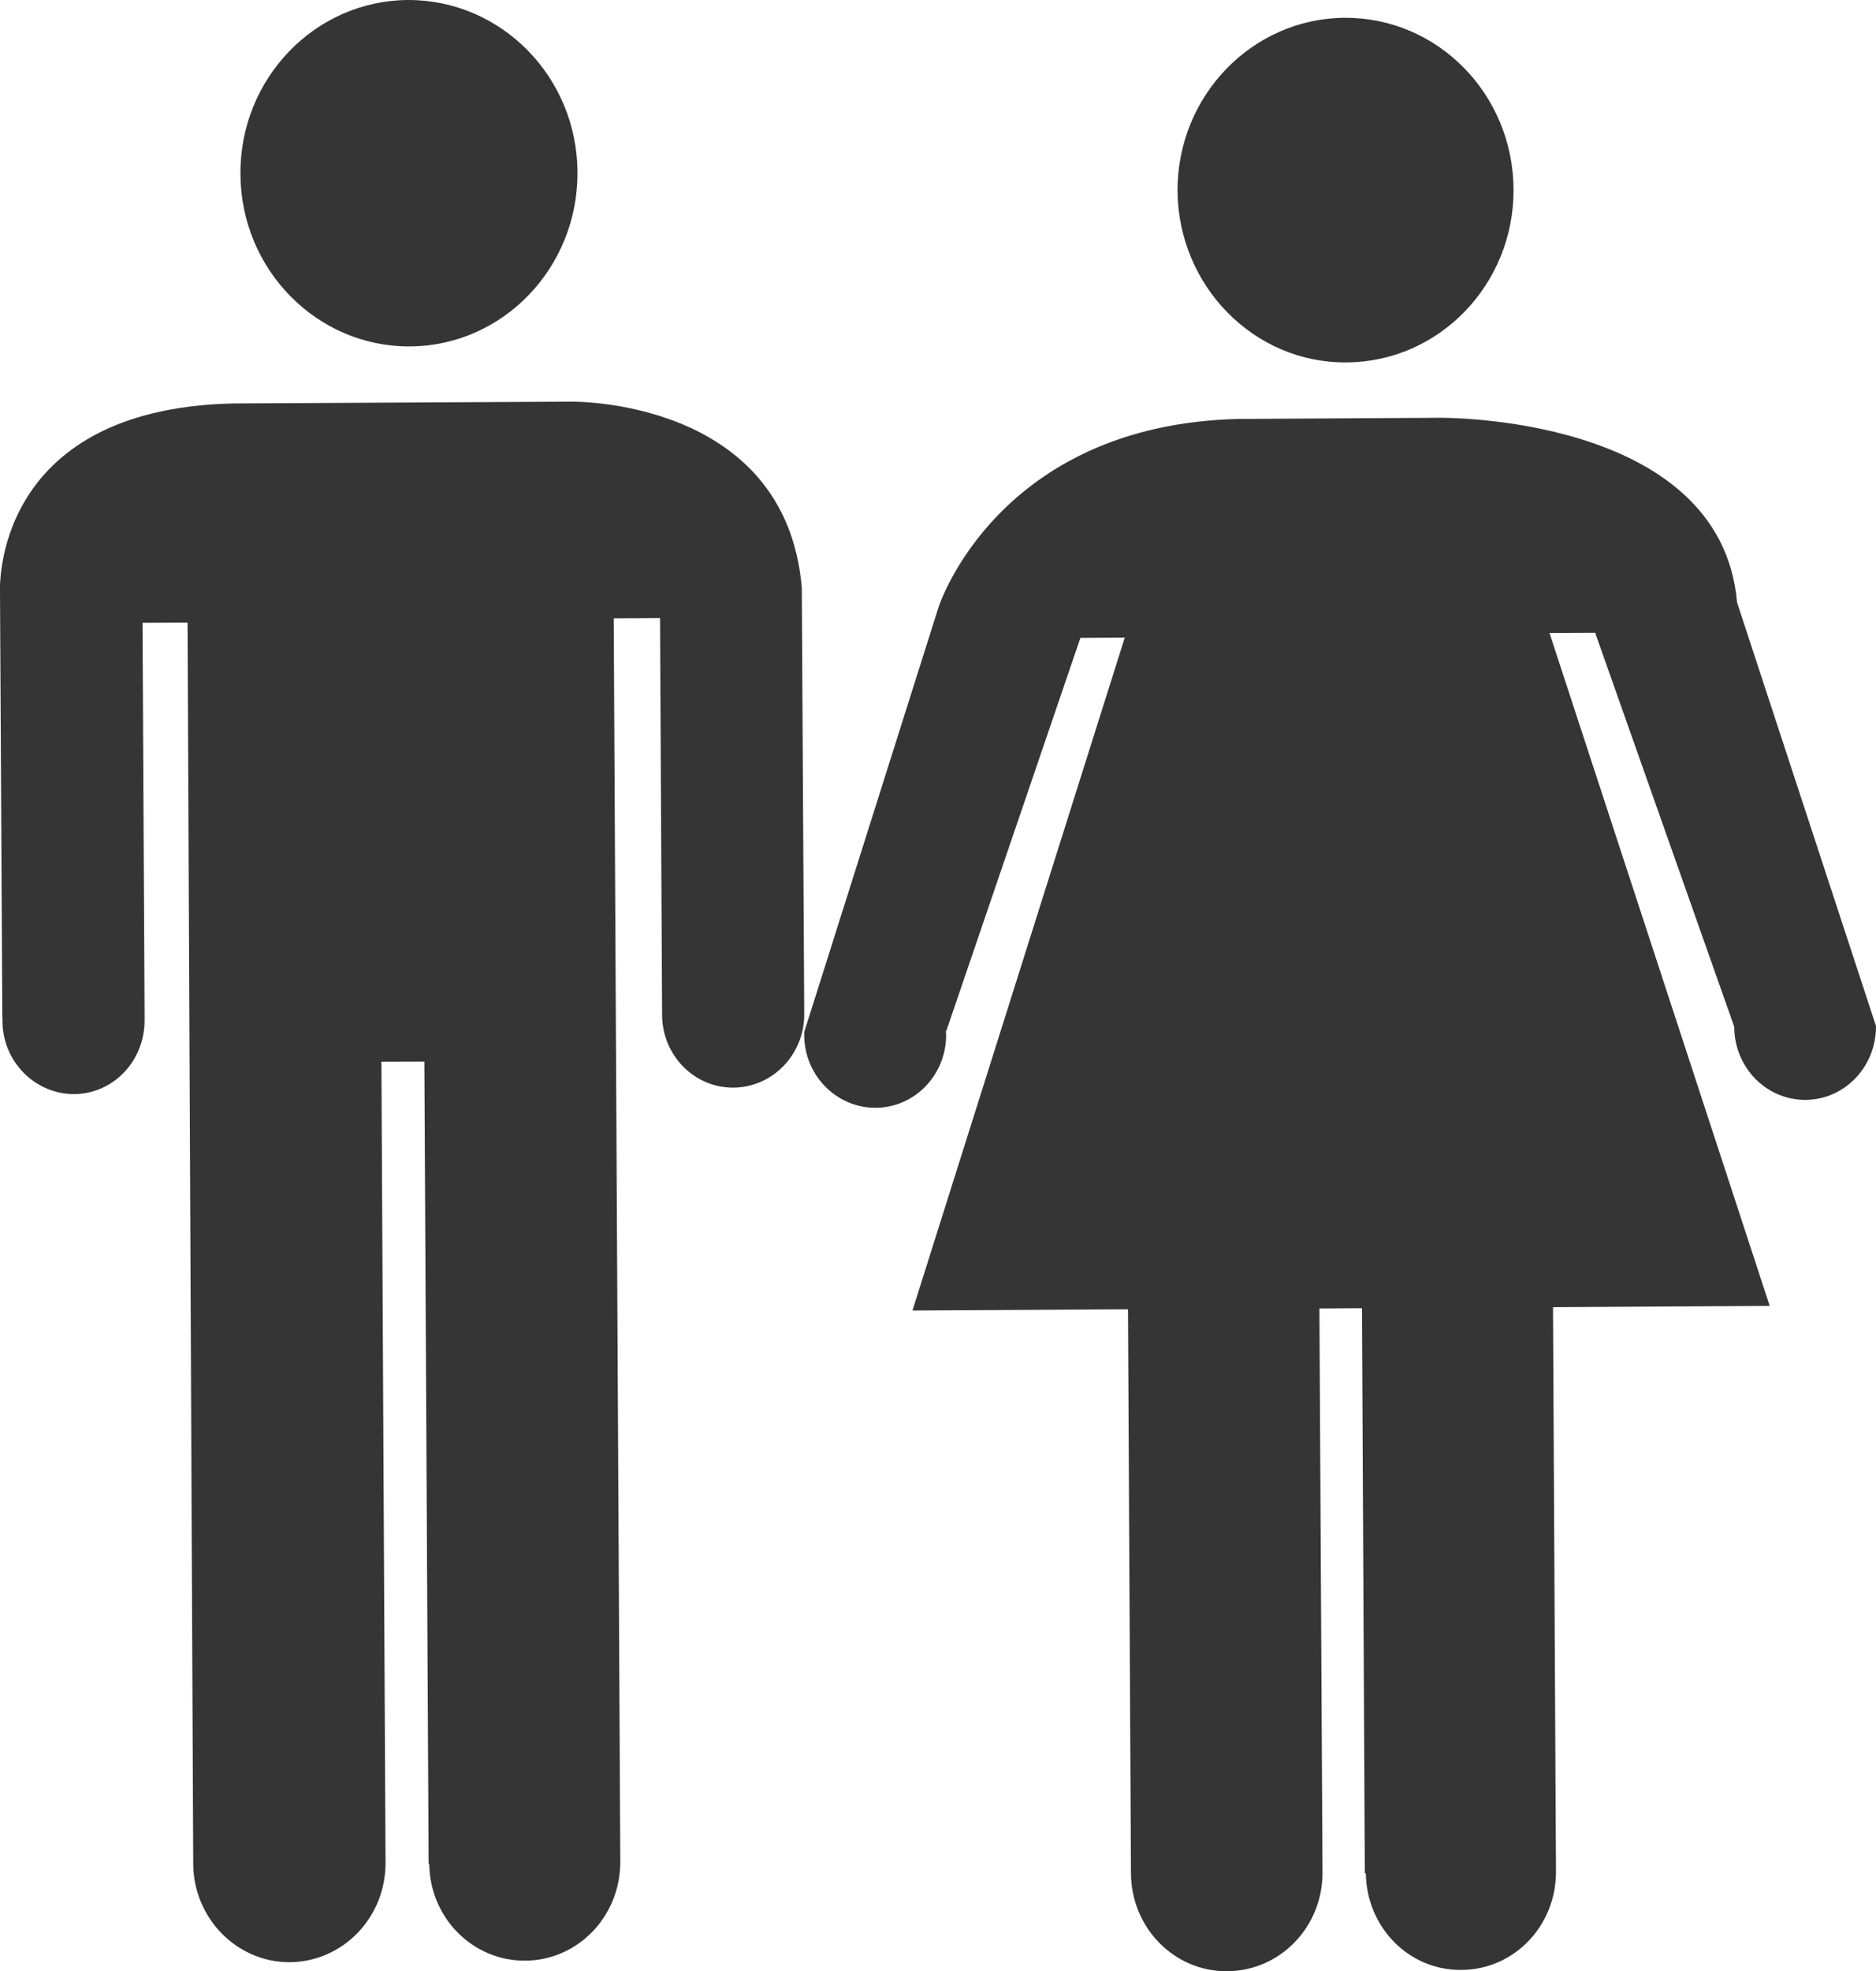 <?xml version="1.0" encoding="utf-8"?>
<!-- Generator: Adobe Illustrator 16.0.0, SVG Export Plug-In . SVG Version: 6.00 Build 0)  -->
<!DOCTYPE svg PUBLIC "-//W3C//DTD SVG 1.1//EN" "http://www.w3.org/Graphics/SVG/1.1/DTD/svg11.dtd">
<svg version="1.1" id="Layer_1" xmlns="http://www.w3.org/2000/svg" xmlns:xlink="http://www.w3.org/1999/xlink" x="0px" y="0px"
	 width="14.544px" height="15.273px" viewBox="0 0 14.544 15.273" enable-background="new 0 0 14.544 15.273" xml:space="preserve">
<g>
	<path fill="#353535" d="M3.177,2.684c0.722-0.003,1.305-0.61,1.3-1.351C4.473,0.594,3.885-0.002,3.163,0
		c-0.72,0.004-1.304,0.608-1.299,1.349C1.867,2.089,2.458,2.688,3.177,2.684z M6.235,7.854L6.216,4.552
		c-0.127-1.472-1.79-1.44-1.79-1.44L1.803,3.126C-0.073,3.171,0,4.586,0,4.586l0.018,3.303H0.02L0.019,7.911
		C0.02,8.225,0.271,8.477,0.574,8.477c0.306-0.002,0.547-0.257,0.547-0.572V7.88L1.105,4.825l0.349-0.001l0.044,9.617
		c0.002,0.421,0.338,0.764,0.749,0.762c0.411-0.003,0.743-0.346,0.742-0.769L2.957,8.226L3.29,8.225l0.033,6.213l0.005,0.005
		c0.005,0.415,0.336,0.751,0.743,0.748c0.41-0.001,0.739-0.345,0.738-0.766L4.758,4.791l0.359-0.002L5.133,7.86v0.002
		c0,0.314,0.249,0.567,0.553,0.565c0.306-0.003,0.549-0.257,0.549-0.569V7.854z M10.438,2.808c0.719-0.003,1.3-0.605,1.296-1.341
		c-0.004-0.739-0.59-1.333-1.309-1.329C9.709,0.142,9.126,0.742,9.129,1.48C9.135,2.216,9.722,2.814,10.438,2.808z M13.467,4.668
		c-0.127-1.461-2.311-1.431-2.311-1.431L9.602,3.246C7.731,3.29,7.277,4.702,7.277,4.702L6.235,7.996h0.001L6.235,8.021
		c0.001,0.312,0.251,0.563,0.553,0.562c0.304-0.001,0.549-0.255,0.547-0.568L7.333,7.989h0.003l1.04-3.047L8.72,4.94l-1.646,5.214
		l1.671-0.01l0.023,4.373c0.003,0.419,0.335,0.759,0.745,0.756c0.412-0.002,0.742-0.344,0.74-0.766l-0.024-4.369l0.33-0.002
		l0.022,4.377l0.008,0.004c0.007,0.417,0.334,0.75,0.741,0.746c0.409-0.002,0.735-0.343,0.733-0.762l-0.023-4.373l1.68-0.01
		l-1.707-5.213l0.354-0.002l1.078,3.052v0.002c0.002,0.315,0.248,0.565,0.551,0.565c0.305-0.001,0.549-0.257,0.548-0.57V7.95
		L13.467,4.668z"/>
</g>
</svg>
